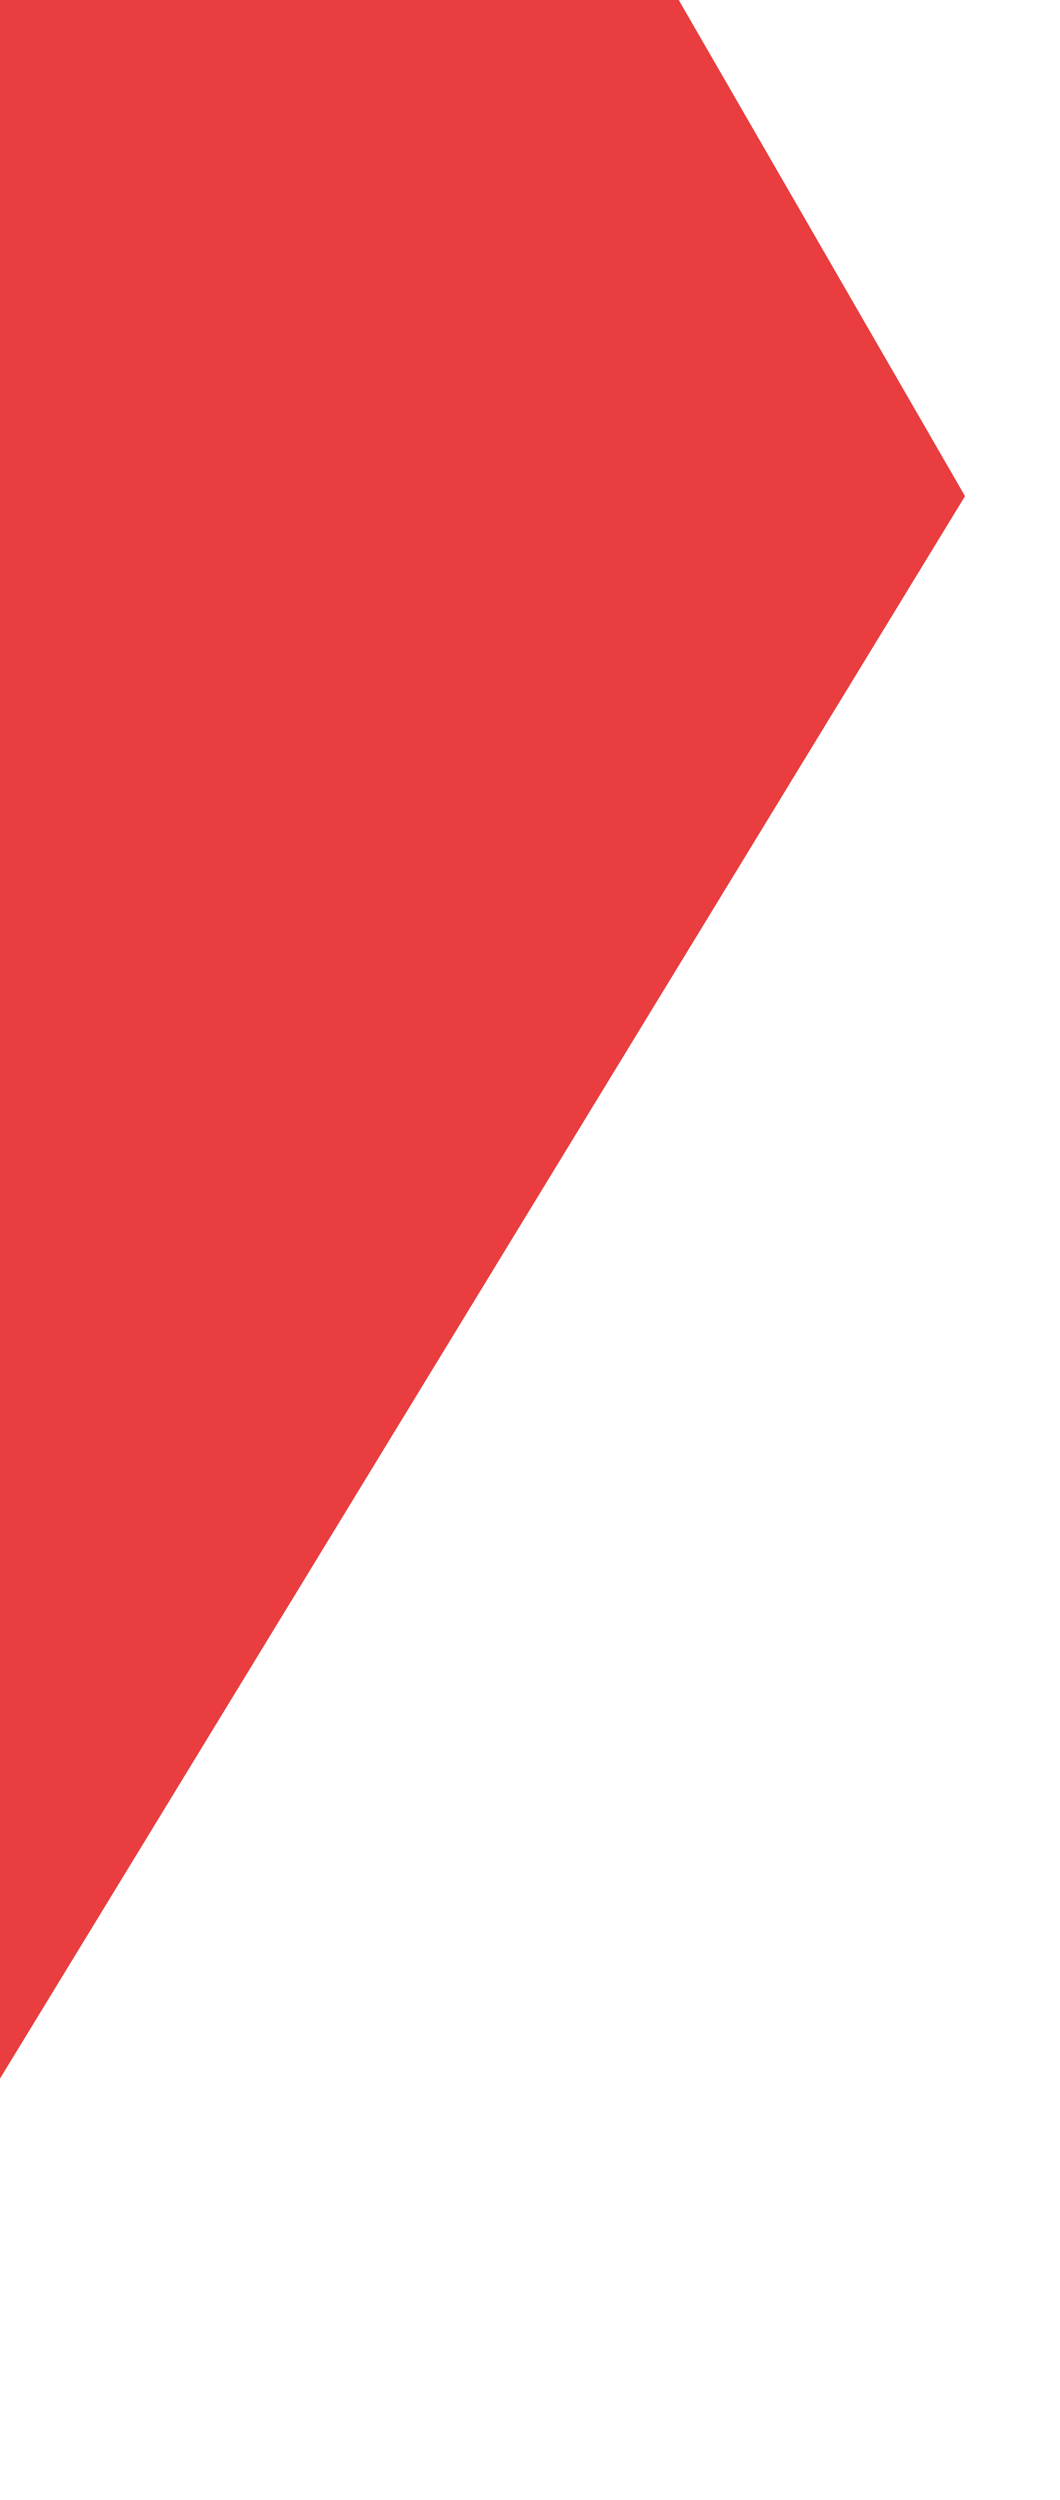 <svg xmlns="http://www.w3.org/2000/svg" xmlns:xlink="http://www.w3.org/1999/xlink" width="543" height="1280" viewBox="0 0 543 1280">
  <defs>
    <style>
      .cls-1 {
        fill: #e93d3f;
        fill-rule: evenodd;
        filter: url(#filter);
      }
    </style>
    <filter id="filter" x="-33" y="-24" width="576" height="1304" filterUnits="userSpaceOnUse">
      <feOffset result="offset" dx="13.5" dy="23.383" in="SourceAlpha"/>
      <feGaussianBlur result="blur" stdDeviation="6.782"/>
      <feFlood result="flood" flood-color="#211e1e" flood-opacity="0.2"/>
      <feComposite result="composite" operator="in" in2="blur"/>
      <feBlend result="blend" in="SourceGraphic"/>
    </filter>
  </defs>
  <path id="Shape" class="cls-1" d="M-115.966,1208.76l-689-1193.385L-31.886-657.451,480.849,230.633Z"/>
</svg>

